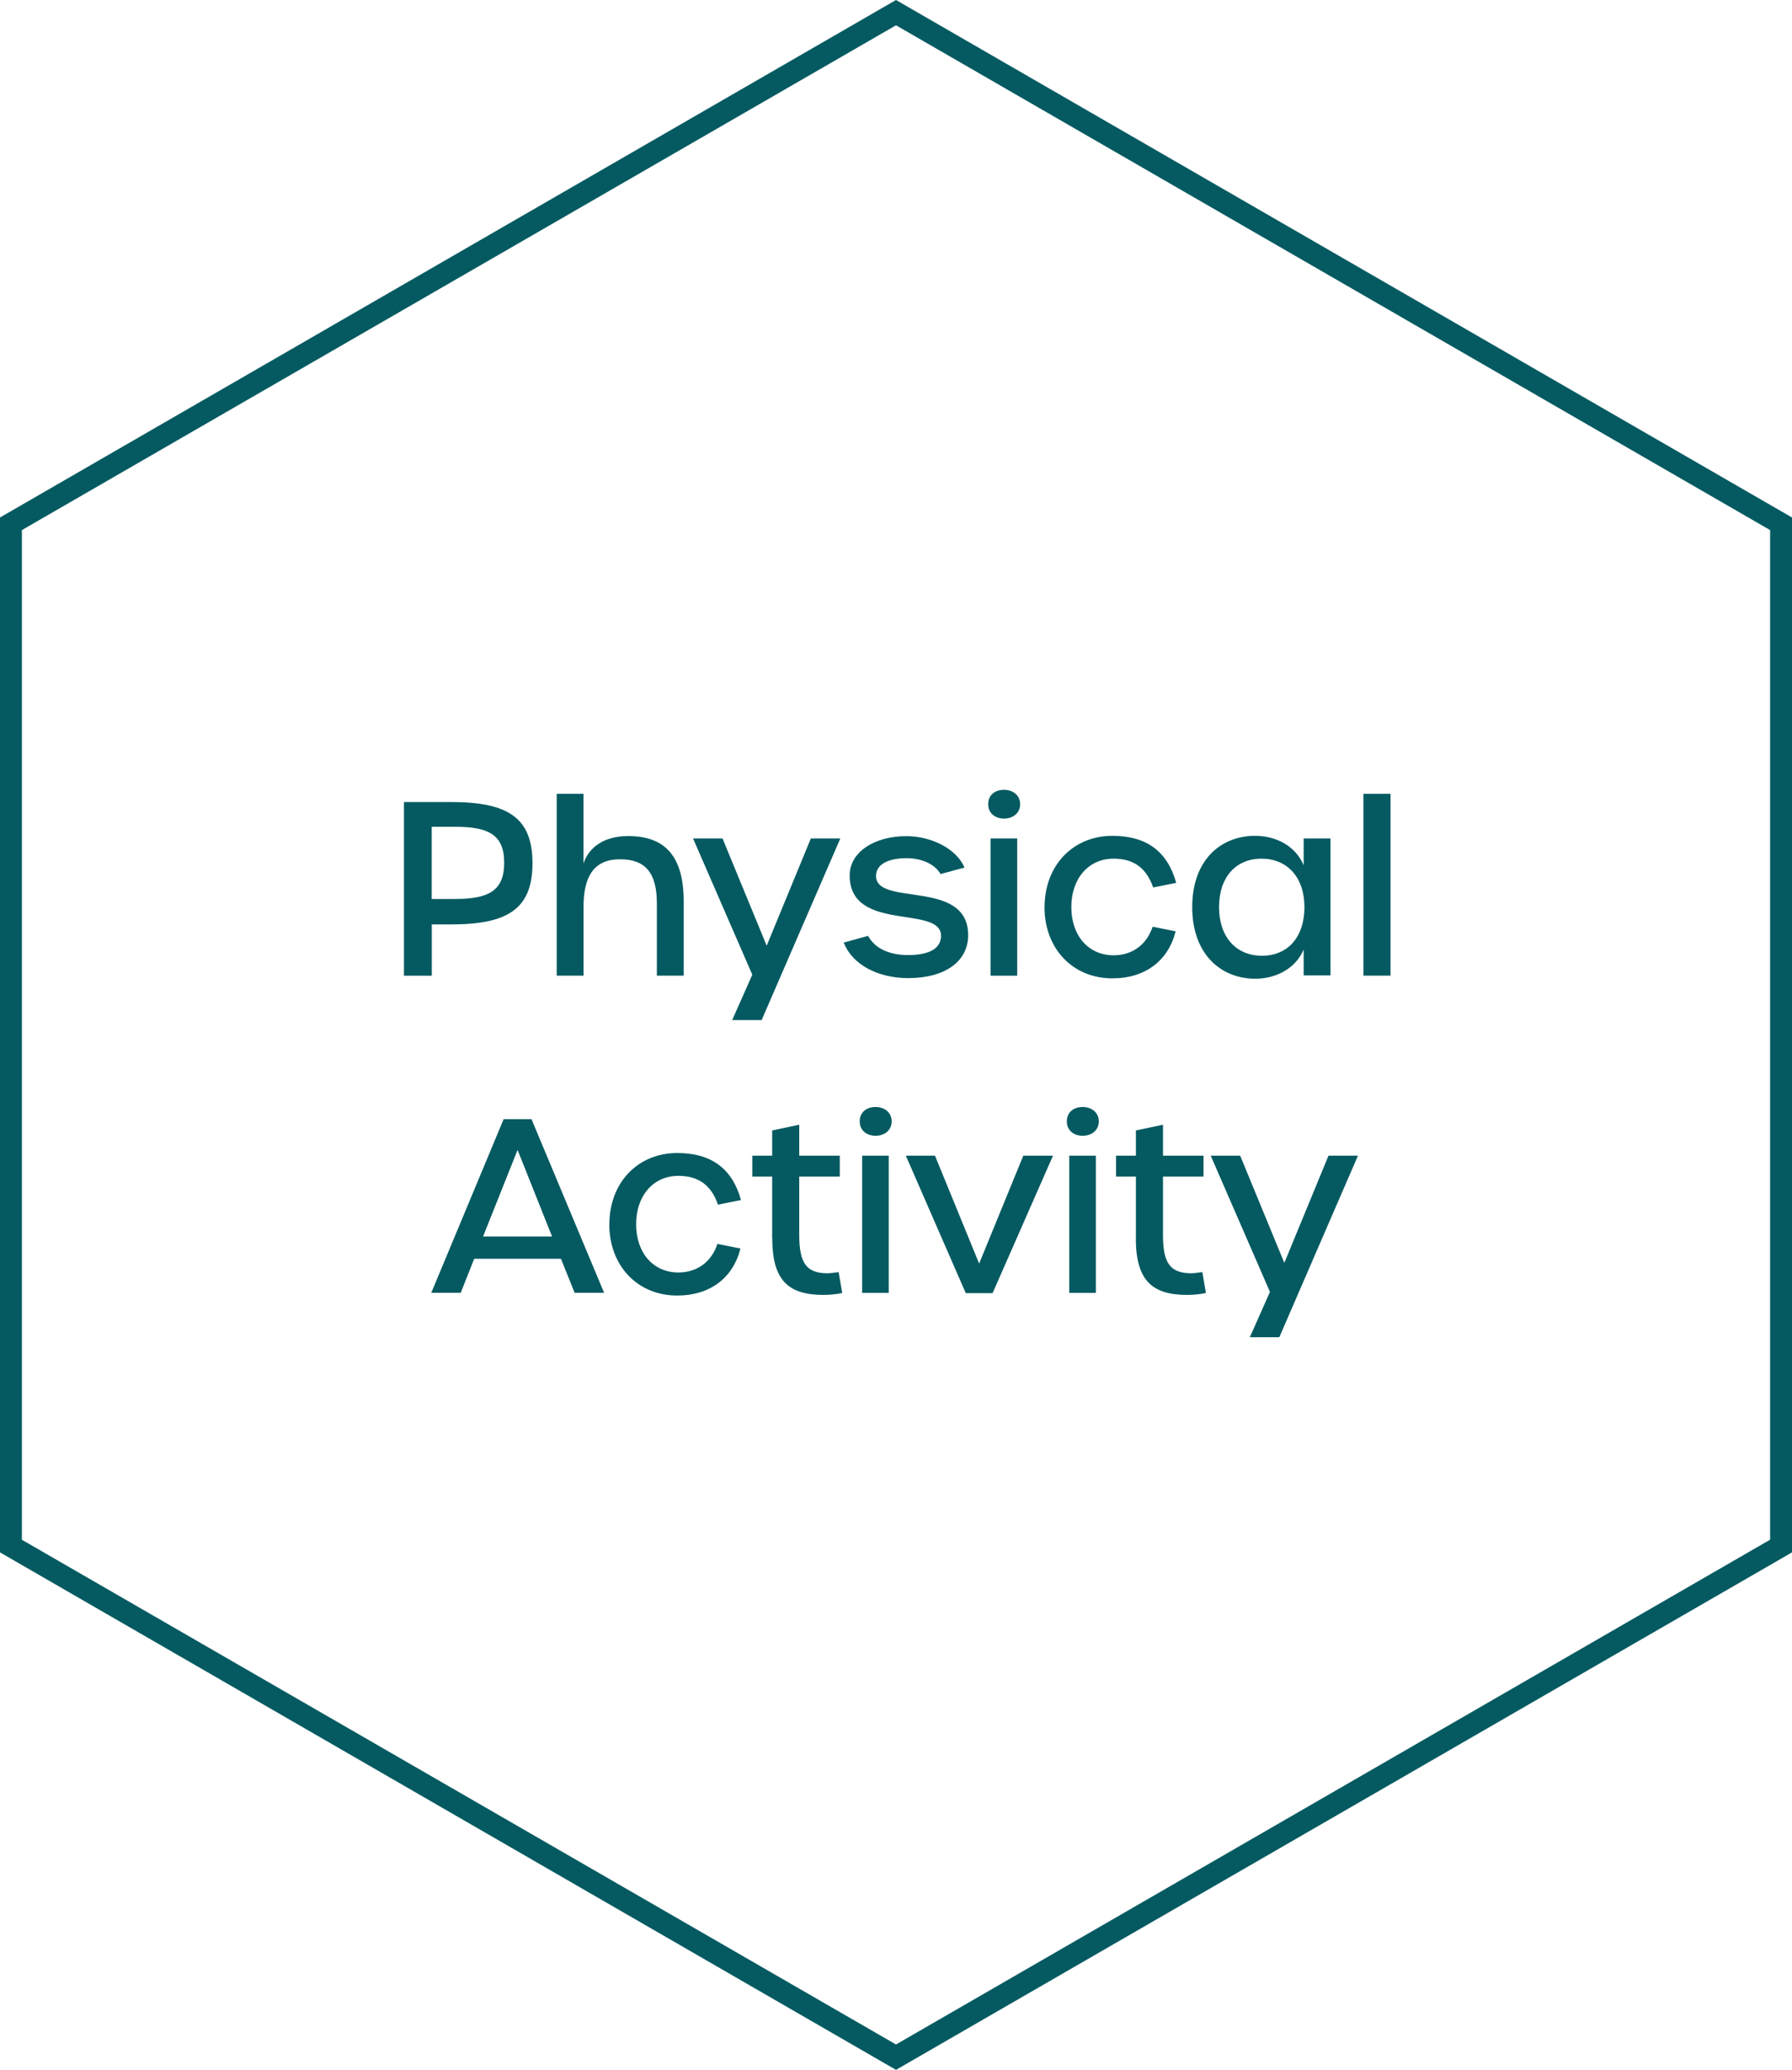 <svg viewBox="0 0 231.7 267.55" xmlns="http://www.w3.org/2000/svg" data-sanitized-data-name="Layer 2" data-name="Layer 2" id="Layer_2">
  <defs>
    <style>
      .cls-1 {
        fill: #055a61;
        stroke-width: 0px;
      }
    </style>
  </defs>
  <g data-sanitized-data-name="Layer 1" data-name="Layer 1" id="Layer_1-2">
    <path d="m115.85,3.27l113.02,65.25v130.5l-113.02,65.25L2.83,199.03V68.52L115.85,3.27m0-3.27L0,66.89v133.77l115.85,66.89,115.85-66.89V66.89L115.85,0h0Z" class="cls-1"></path>
    <g>
      <path d="m52.23,103.67h6.08c7.35,0,10.54,2.02,10.54,7.91s-3.19,7.91-10.51,7.91h-2.51v6.63h-3.6v-22.45Zm6.6,12.53c4.25,0,6.36-.99,6.36-4.68s-2.11-4.65-6.36-4.65h-3.01v9.33h3.01Z" class="cls-1"></path>
      <path d="m71.97,102.61h3.47v8.99c.71-2.08,2.64-3.53,5.8-3.53,4.68,0,7.16,2.54,7.16,8.43v9.61h-3.47v-9.33c0-3.97-1.49-5.71-4.77-5.71s-4.71,2.11-4.71,6.11v8.93h-3.47v-23.5Z" class="cls-1"></path>
      <path d="m97.27,125.99l-7.66-17.61h3.81l5.71,13.86,5.71-13.86h3.81l-10.17,23.47h-3.81l2.6-5.86Z" class="cls-1"></path>
      <path d="m109.08,121.84l3.16-.87c.87,1.61,2.7,2.48,5.18,2.48,2.76,0,4.25-.87,4.25-2.48,0-4.06-11.81-.37-11.81-7.81,0-3.04,3.22-5.08,7.32-5.08,3.22,0,6.48,1.61,7.53,4.06l-3.1.84c-.74-1.3-2.48-2.05-4.37-2.05-2.48,0-3.97.84-3.97,2.29,0,4.03,11.91.31,11.91,7.66,0,3.41-3.01,5.55-7.75,5.55-4,0-7.26-1.8-8.34-4.59Z" class="cls-1"></path>
      <path d="m127.77,103.95c0-1.18.87-1.86,2.05-1.86,1.12,0,2.08.68,2.08,1.86s-.96,1.86-2.08,1.86c-1.18,0-2.05-.71-2.05-1.86Zm.31,4.43h3.44v17.74h-3.44v-17.74Z" class="cls-1"></path>
      <path d="m135.06,117.25c0-5.36,3.66-9.21,8.77-9.21,4.46,0,7.13,2.05,8.25,6.08l-2.98.59c-.87-2.51-2.51-3.72-5.12-3.72-3.22,0-5.46,2.54-5.46,6.26s2.23,6.23,5.46,6.23c2.42,0,4.28-1.36,5.05-3.69l2.98.59c-.96,3.81-3.94,6.08-8.19,6.08-5.12,0-8.77-3.84-8.77-9.21Z" class="cls-1"></path>
      <path d="m154.15,117.25c0-6.11,3.72-9.21,8.12-9.21,2.79,0,5.27,1.36,6.29,3.81v-3.47h3.47v17.7h-3.47v-3.35c-.99,2.39-3.5,3.78-6.26,3.78-4.4,0-8.15-3.13-8.15-9.27Zm14.51,0c0-3.88-2.26-6.26-5.55-6.26s-5.49,2.36-5.49,6.26,2.23,6.29,5.55,6.29,5.49-2.39,5.49-6.29Z" class="cls-1"></path>
      <path d="m176.29,102.61h3.5v23.5h-3.5v-23.5Z" class="cls-1"></path>
      <path d="m72.53,162.71h-11.22l-1.74,4.4h-3.81l9.36-22.45h3.6l9.39,22.45h-3.81l-1.77-4.4Zm-1.15-2.88l-4.46-11.19-4.46,11.19h8.93Z" class="cls-1"></path>
      <path d="m78.79,158.25c0-5.36,3.66-9.21,8.77-9.21,4.46,0,7.13,2.05,8.25,6.08l-2.98.59c-.87-2.51-2.51-3.72-5.12-3.72-3.22,0-5.46,2.54-5.46,6.26s2.23,6.23,5.46,6.23c2.42,0,4.28-1.36,5.05-3.69l2.98.59c-.96,3.81-3.94,6.08-8.19,6.08-5.12,0-8.77-3.84-8.77-9.21Z" class="cls-1"></path>
      <path d="m99.84,160.05v-7.97h-2.57v-2.7h2.57v-3.26l3.5-.74v4h5.24v2.7h-5.24v7.57c0,3.66.96,4.93,3.66,4.93.34,0,.74-.06,1.43-.15l.47,2.7c-.68.16-1.67.25-2.42.25-4.56,0-6.63-1.89-6.63-7.32Z" class="cls-1"></path>
      <path d="m111.16,144.95c0-1.18.87-1.86,2.05-1.86,1.12,0,2.08.68,2.08,1.86s-.96,1.86-2.08,1.86c-1.18,0-2.05-.71-2.05-1.86Zm.31,4.43h3.44v17.74h-3.44v-17.74Z" class="cls-1"></path>
      <path d="m117.11,149.38h3.78l5.71,13.95,5.71-13.95h3.84l-7.81,17.77h-3.47l-7.75-17.77Z" class="cls-1"></path>
      <path d="m137.94,144.95c0-1.18.87-1.86,2.05-1.86,1.12,0,2.08.68,2.08,1.86s-.96,1.86-2.08,1.86c-1.18,0-2.05-.71-2.05-1.86Zm.31,4.43h3.44v17.74h-3.44v-17.74Z" class="cls-1"></path>
      <path d="m146.87,160.05v-7.97h-2.57v-2.7h2.57v-3.26l3.5-.74v4h5.24v2.7h-5.24v7.57c0,3.66.96,4.93,3.66,4.93.34,0,.74-.06,1.43-.15l.46,2.7c-.68.16-1.67.25-2.42.25-4.56,0-6.64-1.89-6.64-7.32Z" class="cls-1"></path>
      <path d="m164.2,166.99l-7.66-17.61h3.81l5.71,13.86,5.71-13.86h3.81l-10.17,23.47h-3.81l2.6-5.86Z" class="cls-1"></path>
    </g>
  </g>
</svg>